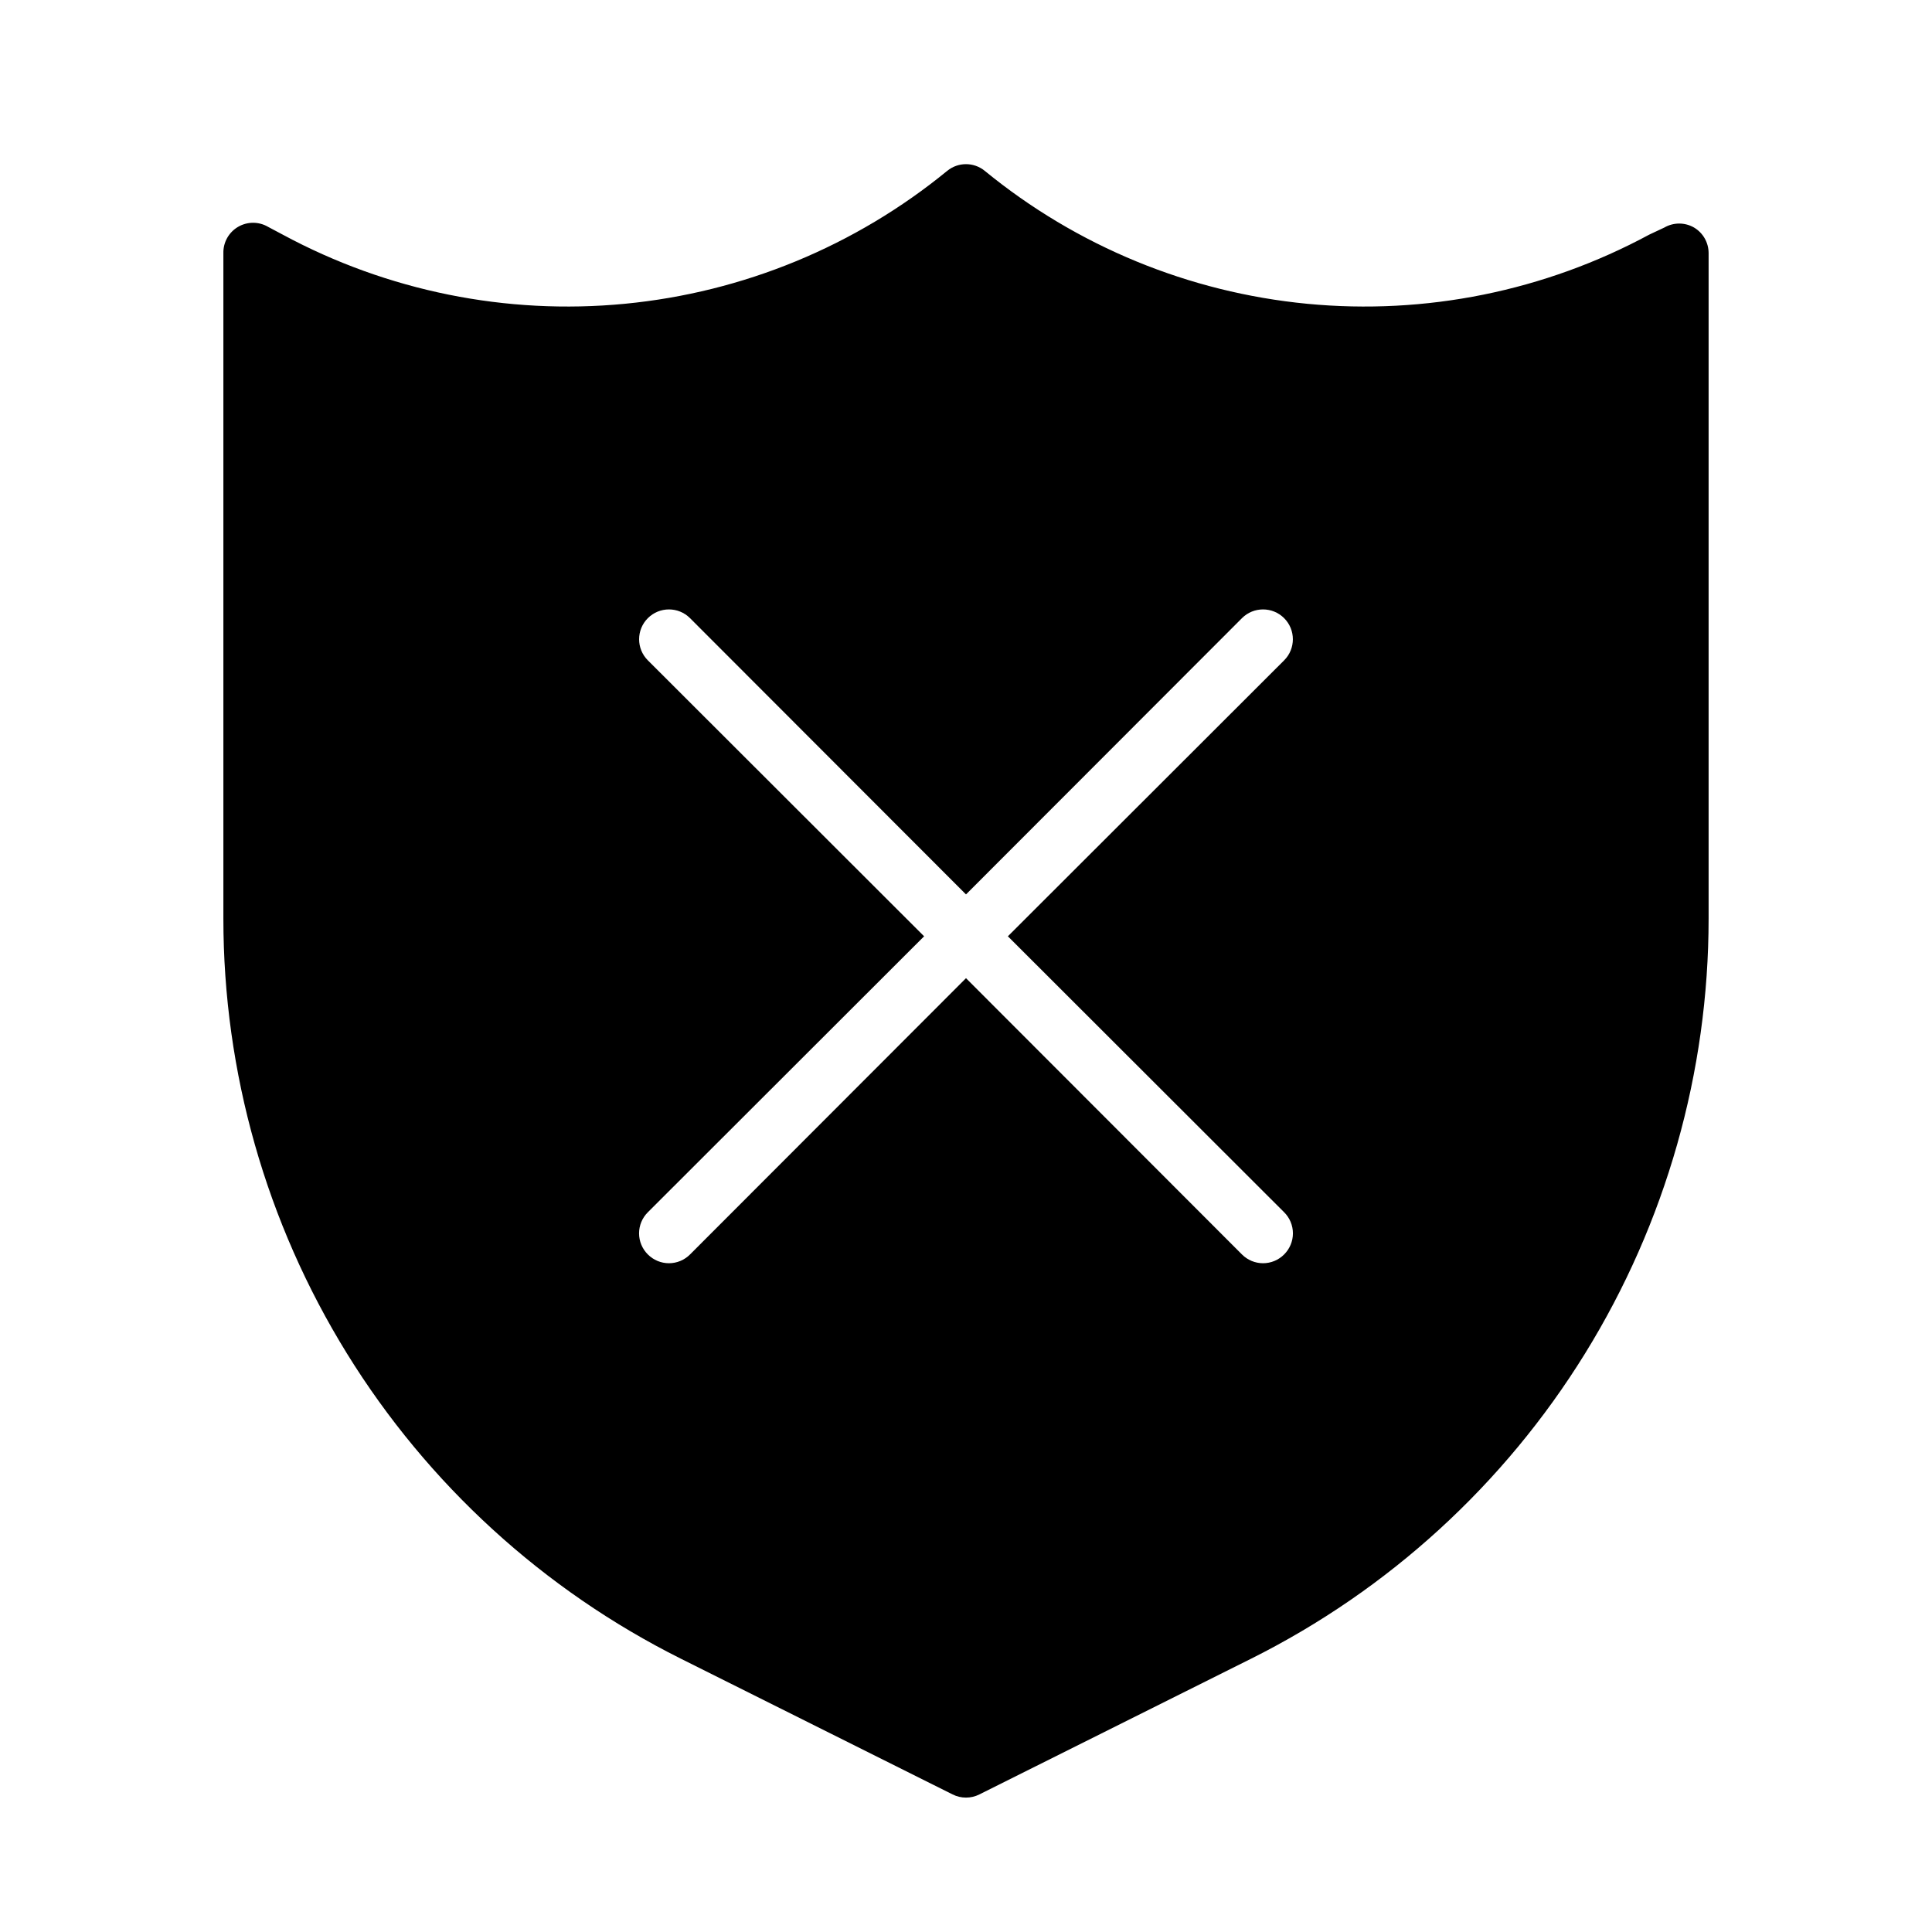 <?xml version="1.0" encoding="UTF-8"?>
<!-- Uploaded to: ICON Repo, www.svgrepo.com, Generator: ICON Repo Mixer Tools -->
<svg fill="#000000" width="800px" height="800px" version="1.1" viewBox="144 144 512 512" xmlns="http://www.w3.org/2000/svg">
 <path d="m592.94 204.3c-2.434-1.406-5.438-1.406-7.871 0l-4.016 1.887c-27.723 14.957-59.266 21.336-90.621 18.32-31.355-3.012-61.109-15.281-85.477-35.242-2.891-2.348-7.027-2.348-9.918 0-24.367 19.961-54.117 32.23-85.473 35.242-31.359 3.016-62.902-3.363-90.625-18.32l-3.856-2.047c-2.457-1.457-5.512-1.469-7.981-0.027-2.469 1.438-3.965 4.102-3.906 6.957v176.33c-0.004 40.73 11.336 80.656 32.75 115.3 21.41 34.648 52.047 62.652 88.477 80.867l72.027 35.977h0.004c2.227 1.121 4.856 1.121 7.082 0l72.027-35.977h0.004c36.43-18.215 67.066-46.219 88.48-80.867 21.41-34.648 32.75-74.574 32.75-115.3v-176.33c-0.004-2.781-1.469-5.352-3.859-6.769zm-108.63 260.96c1.488 1.477 2.328 3.488 2.328 5.59 0 2.098-0.84 4.109-2.328 5.59-1.48 1.488-3.492 2.328-5.59 2.328s-4.109-0.84-5.59-2.328l-73.129-73.211-73.133 73.211c-1.477 1.488-3.488 2.328-5.59 2.328-2.098 0-4.109-0.84-5.59-2.328-1.488-1.48-2.328-3.492-2.328-5.59 0-2.102 0.84-4.113 2.328-5.59l73.211-73.133-73.211-73.133v0.004c-3.086-3.086-3.086-8.094 0-11.18 3.09-3.086 8.094-3.086 11.18 0l73.133 73.211 73.133-73.211h-0.004c3.086-3.086 8.094-3.086 11.18 0 3.086 3.086 3.086 8.094 0 11.18l-73.211 73.129z"/>
</svg>